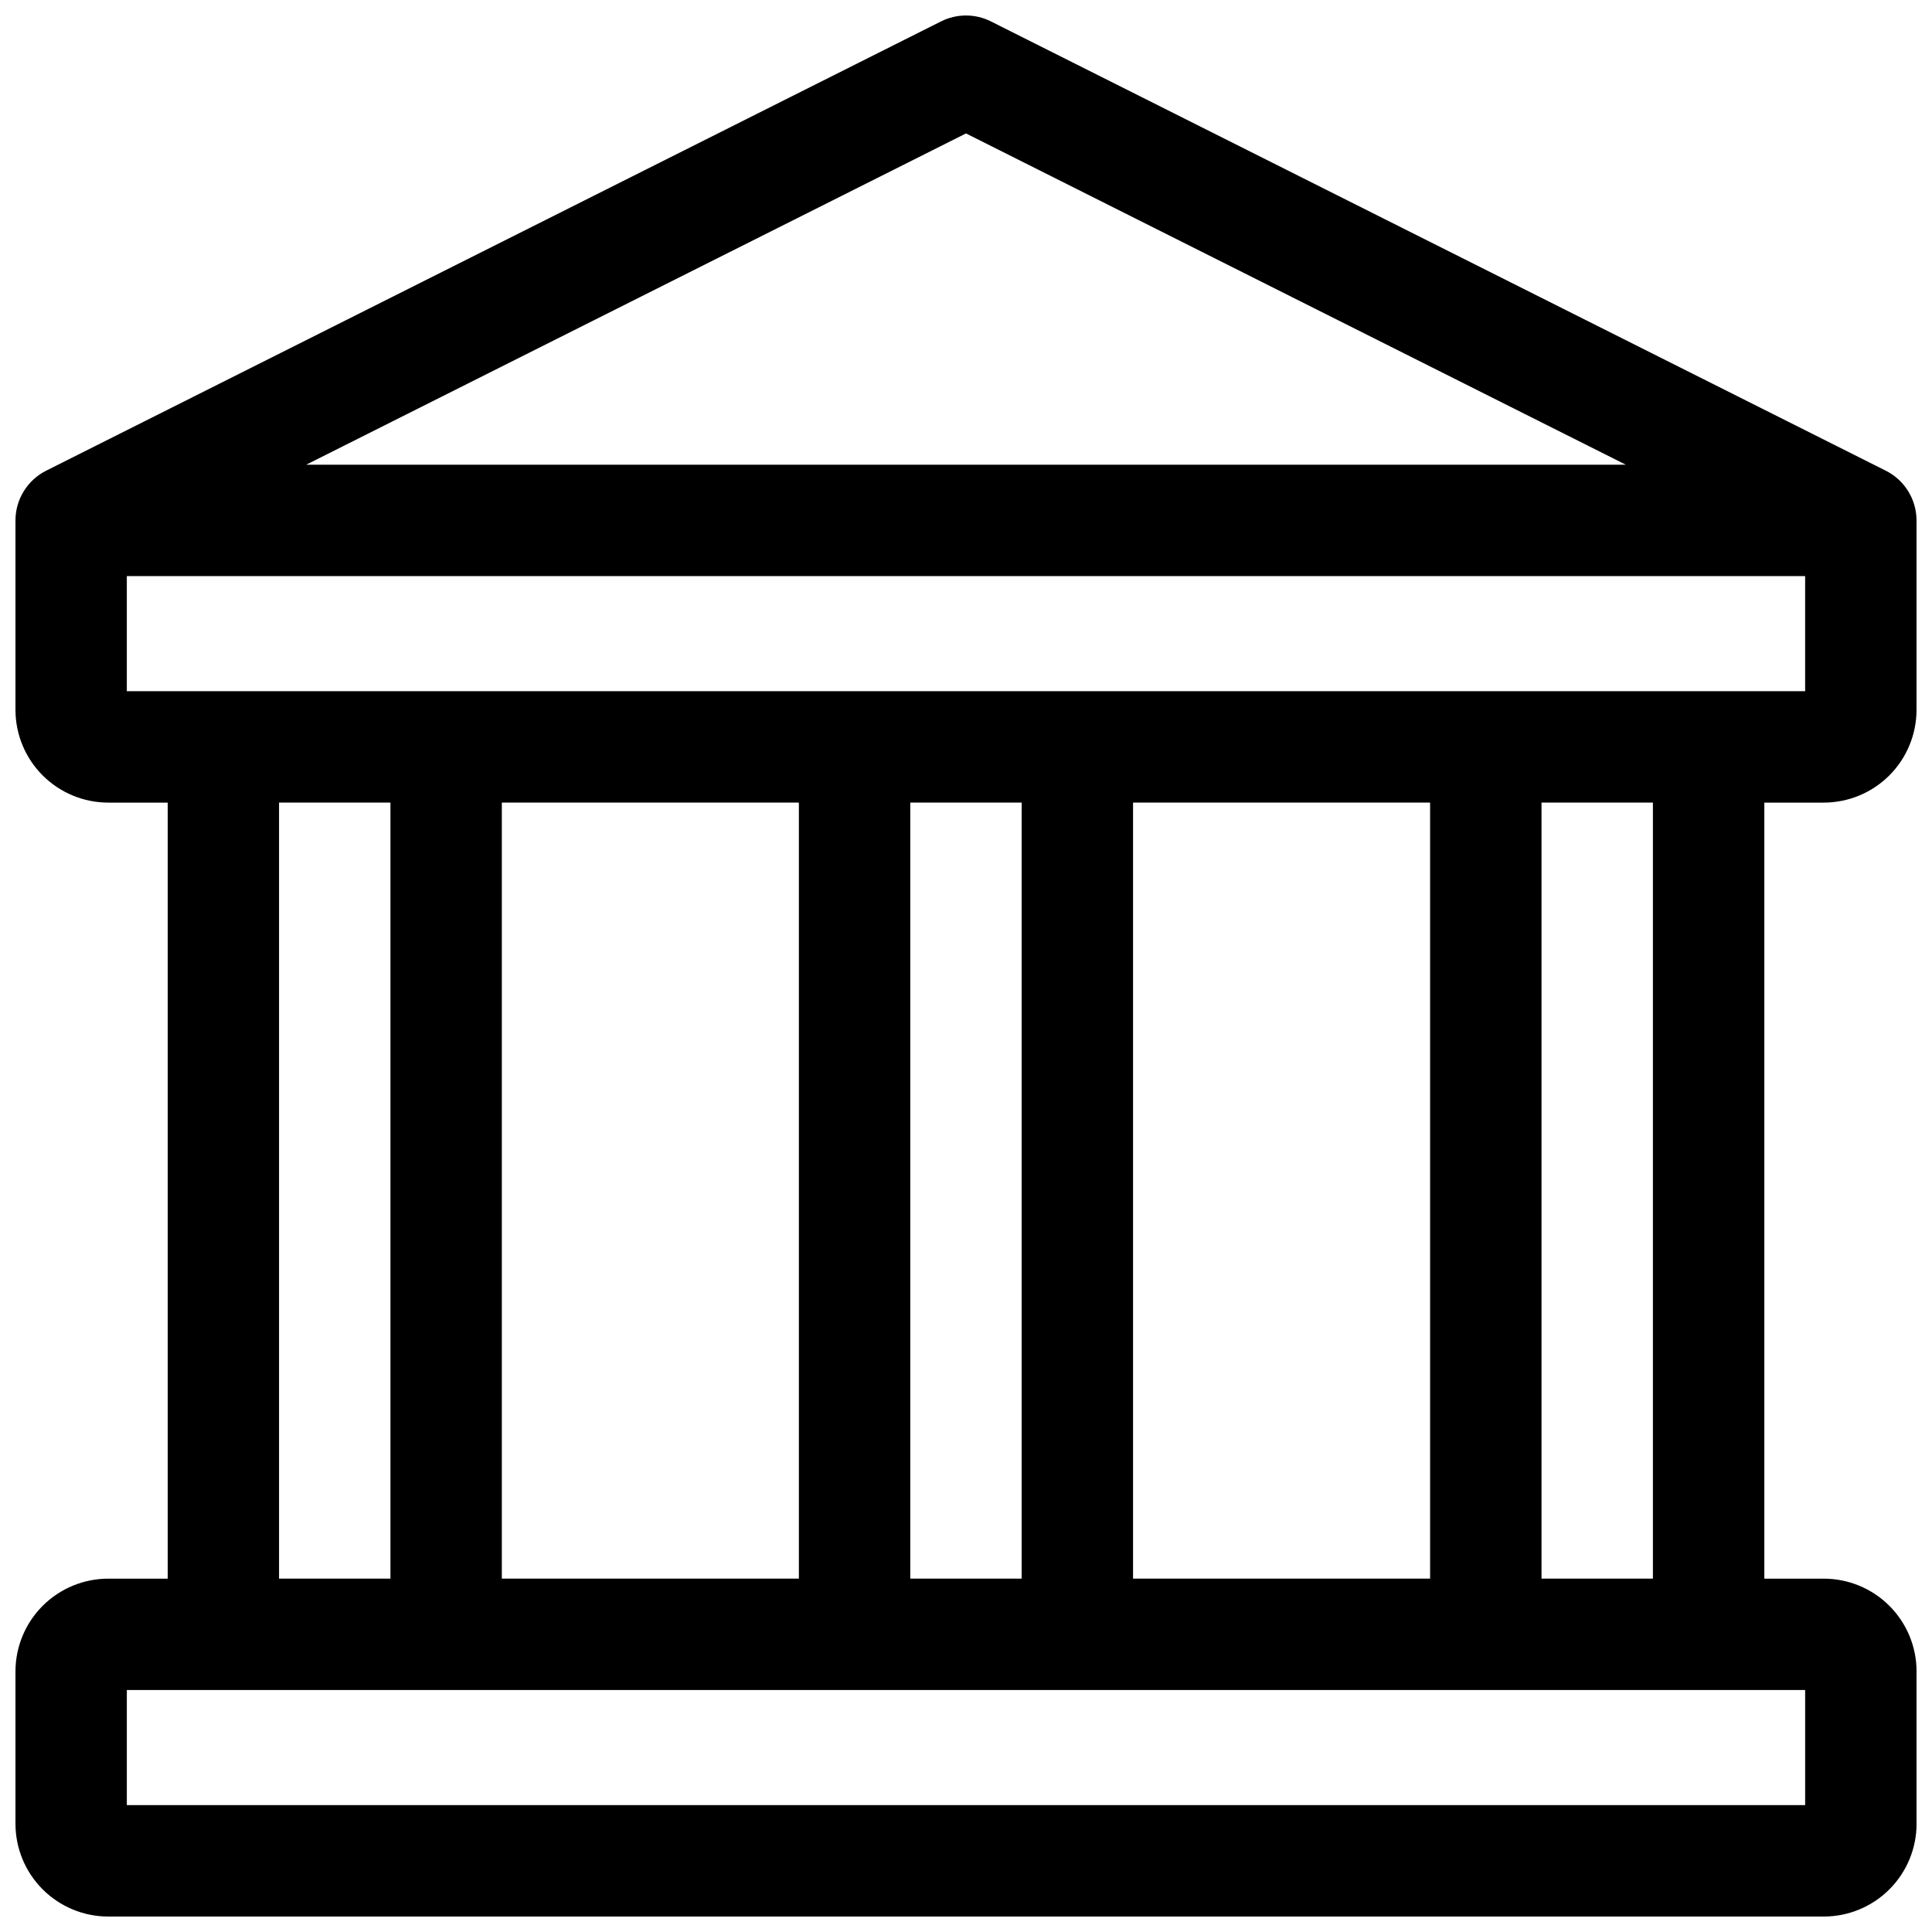 <?xml version="1.0" encoding="UTF-8"?>
<!-- Uploaded to: SVG Repo, www.svgrepo.com, Generator: SVG Repo Mixer Tools -->
<svg width="800px" height="800px" version="1.1" viewBox="144 144 512 512" xmlns="http://www.w3.org/2000/svg">
 <defs>
  <clipPath id="a">
   <path d="m148.09 148.09h503.81v503.81h-503.81z"/>
  </clipPath>
 </defs>
 <g clip-path="url(#a)">
  <path d="m627.3 356.7c6.523 0 12.781-2.594 17.395-7.207 4.613-4.613 7.203-10.871 7.203-17.395v-50.184c-0.004-2.734-0.766-5.414-2.207-7.742-1.438-2.328-3.492-4.207-5.941-5.434l-237.14-119.06c-4.164-2.094-9.074-2.094-13.242 0l-237.14 119.06c-2.441 1.227-4.496 3.109-5.93 5.438-1.438 2.324-2.199 5.004-2.199 7.738v50.184c0 6.523 2.59 12.781 7.207 17.395 4.613 4.613 10.867 7.207 17.395 7.207h15.742v205.66h-15.742c-6.527 0-12.781 2.59-17.395 7.203-4.617 4.613-7.207 10.871-7.207 17.398v40.344c0 6.523 2.59 12.781 7.207 17.395 4.613 4.613 10.867 7.203 17.395 7.203h454.61c6.523 0 12.781-2.59 17.395-7.203s7.203-10.871 7.203-17.395v-40.344c0-6.527-2.59-12.785-7.203-17.398s-10.871-7.203-17.395-7.203h-15.746v-205.66zm-227.3-177.34 174.85 87.789h-349.7zm-222.39 117.31h444.77v30.504h-444.77zm266.66 265.68v-205.66h78.719l0.004 205.66zm-88.559-205.66v205.66h-78.719v-205.66zm29.52 0h29.52v205.66h-29.52zm-167.28 0h29.52v205.66h-29.52zm404.43 265.68h-444.77v-30.504h444.77zm-40.344-60.023h-29.52v-205.66h29.52z"/>
 </g>
</svg>